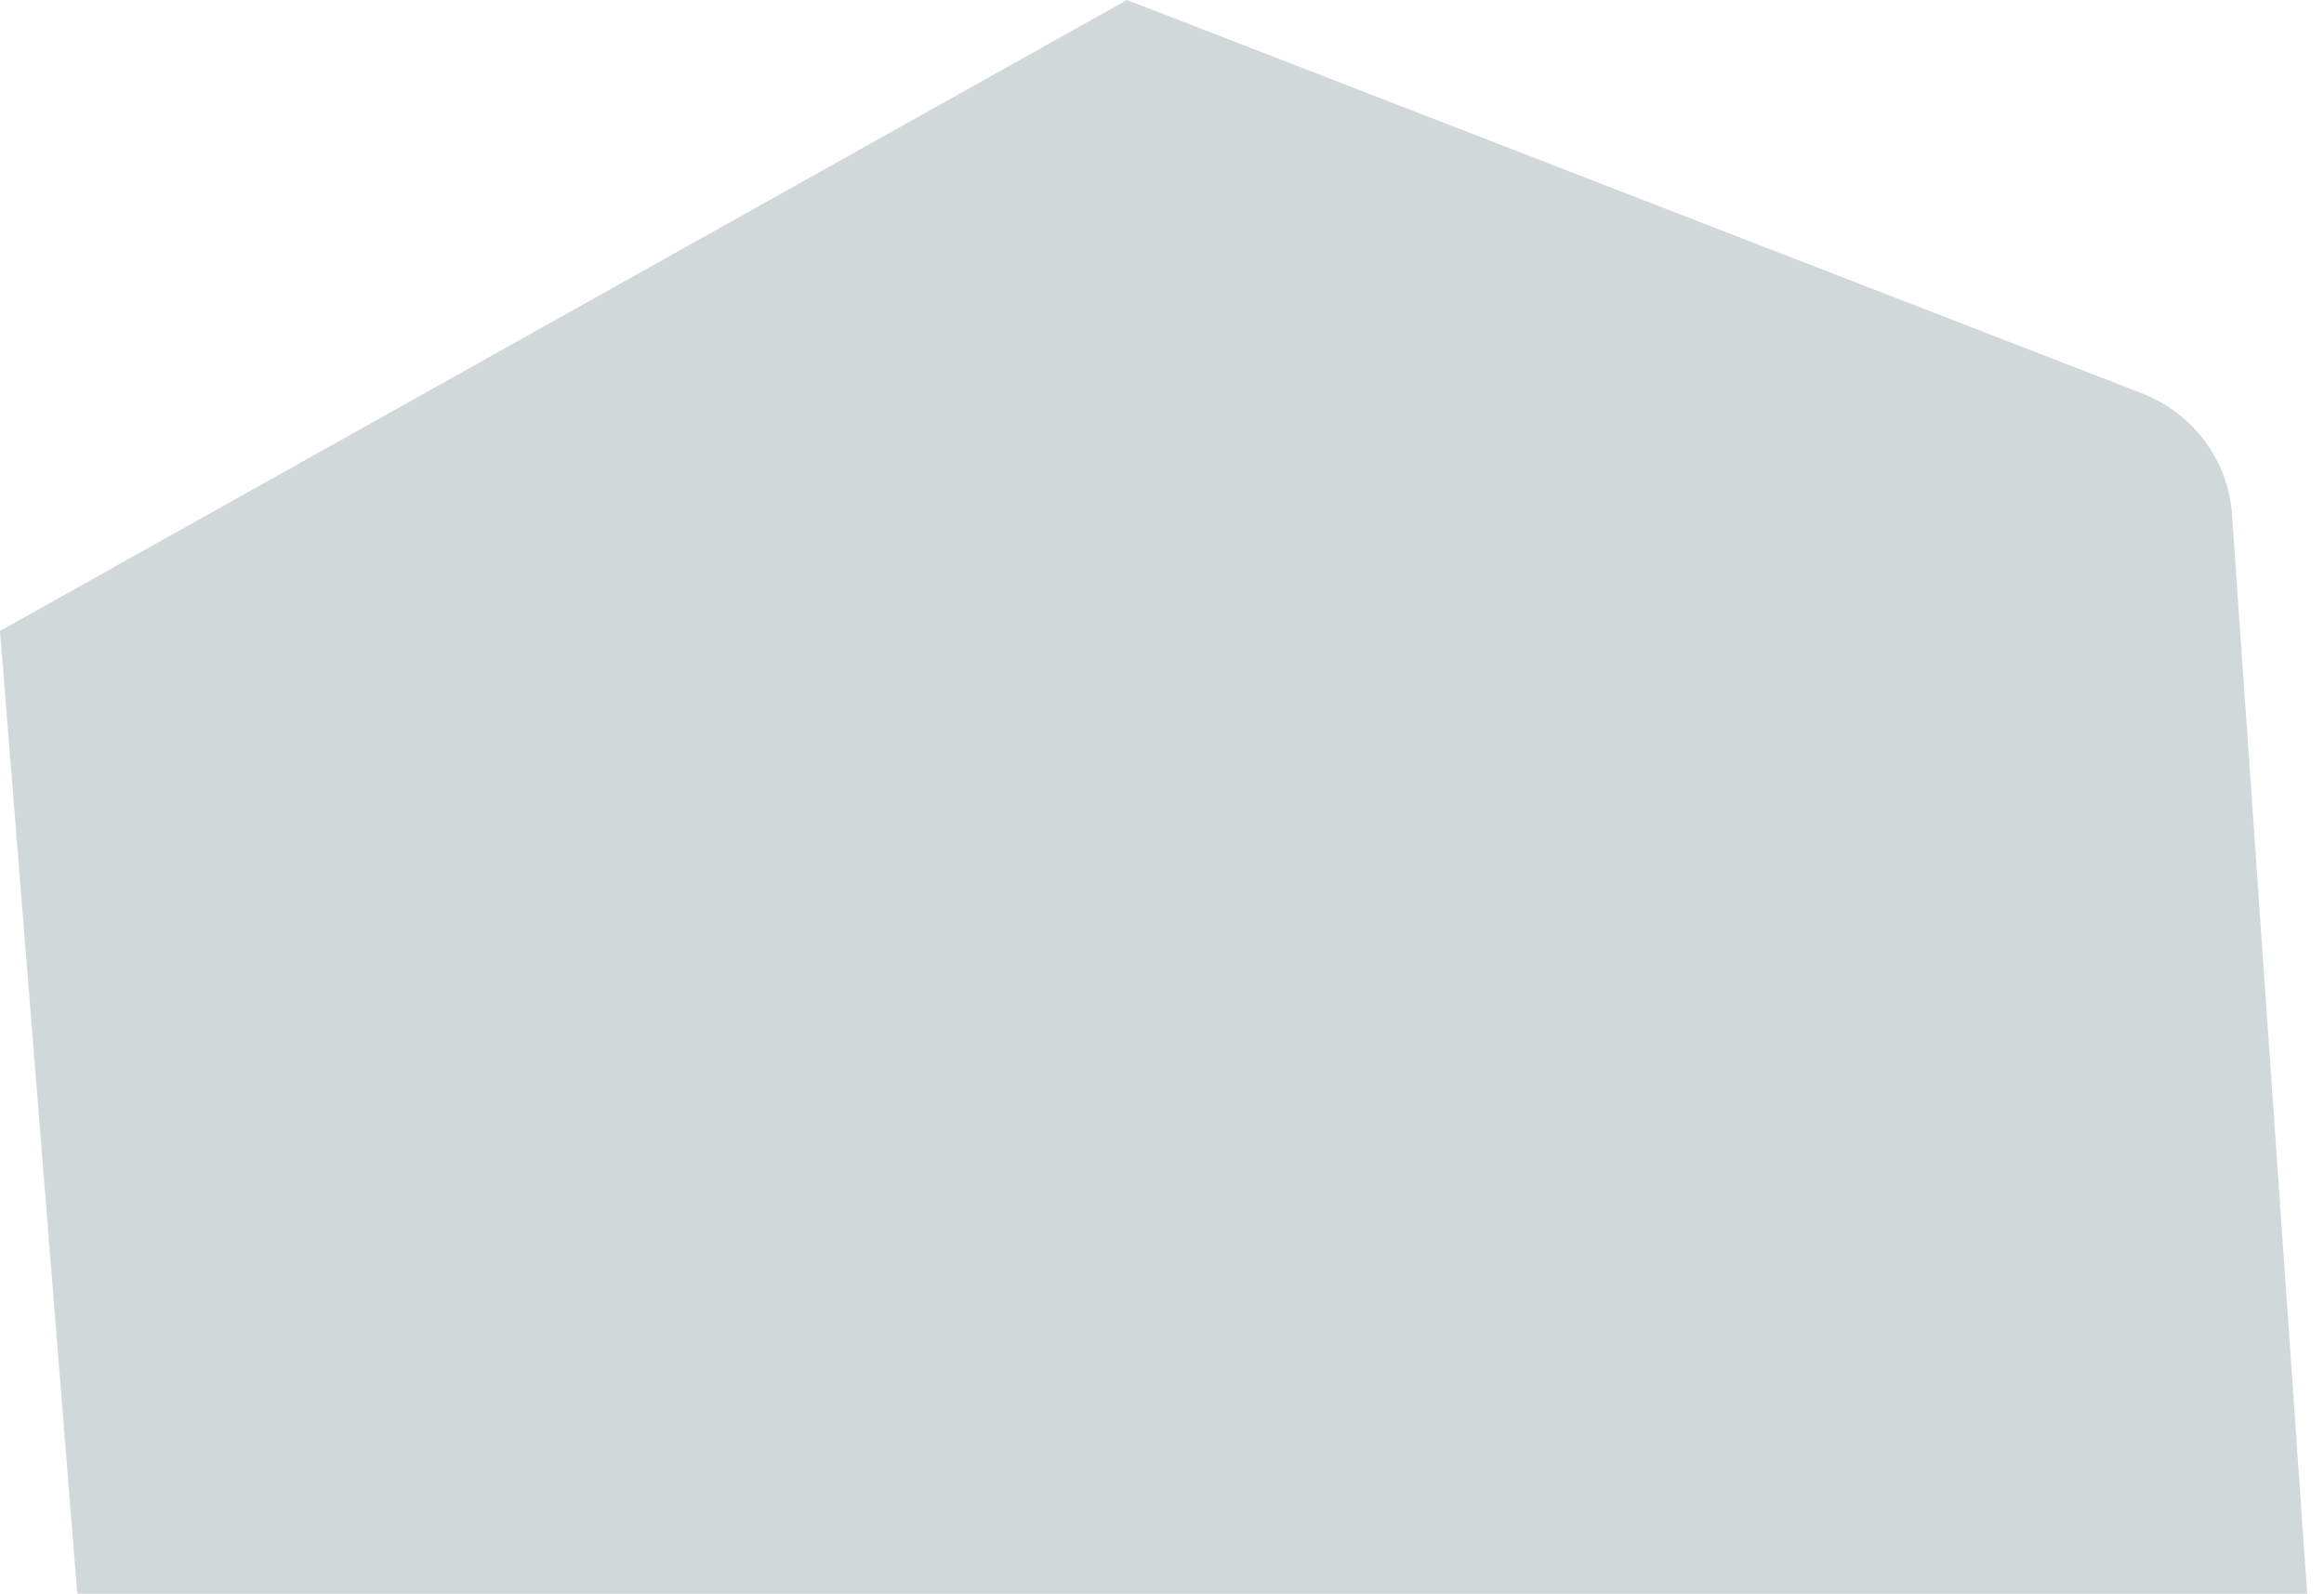 <svg width="815" height="559" viewBox="0 0 815 559" fill="none" xmlns="http://www.w3.org/2000/svg">
<path opacity="0.2" d="M814.911 642.397L782.728 180.314C781.406 161.379 769.056 144.875 750.966 137.884L395.211 0L0 221.304L38.013 695H764.458C793.727 695 816.865 670.844 814.881 642.397H814.911Z" fill="#194041"/>
</svg>
